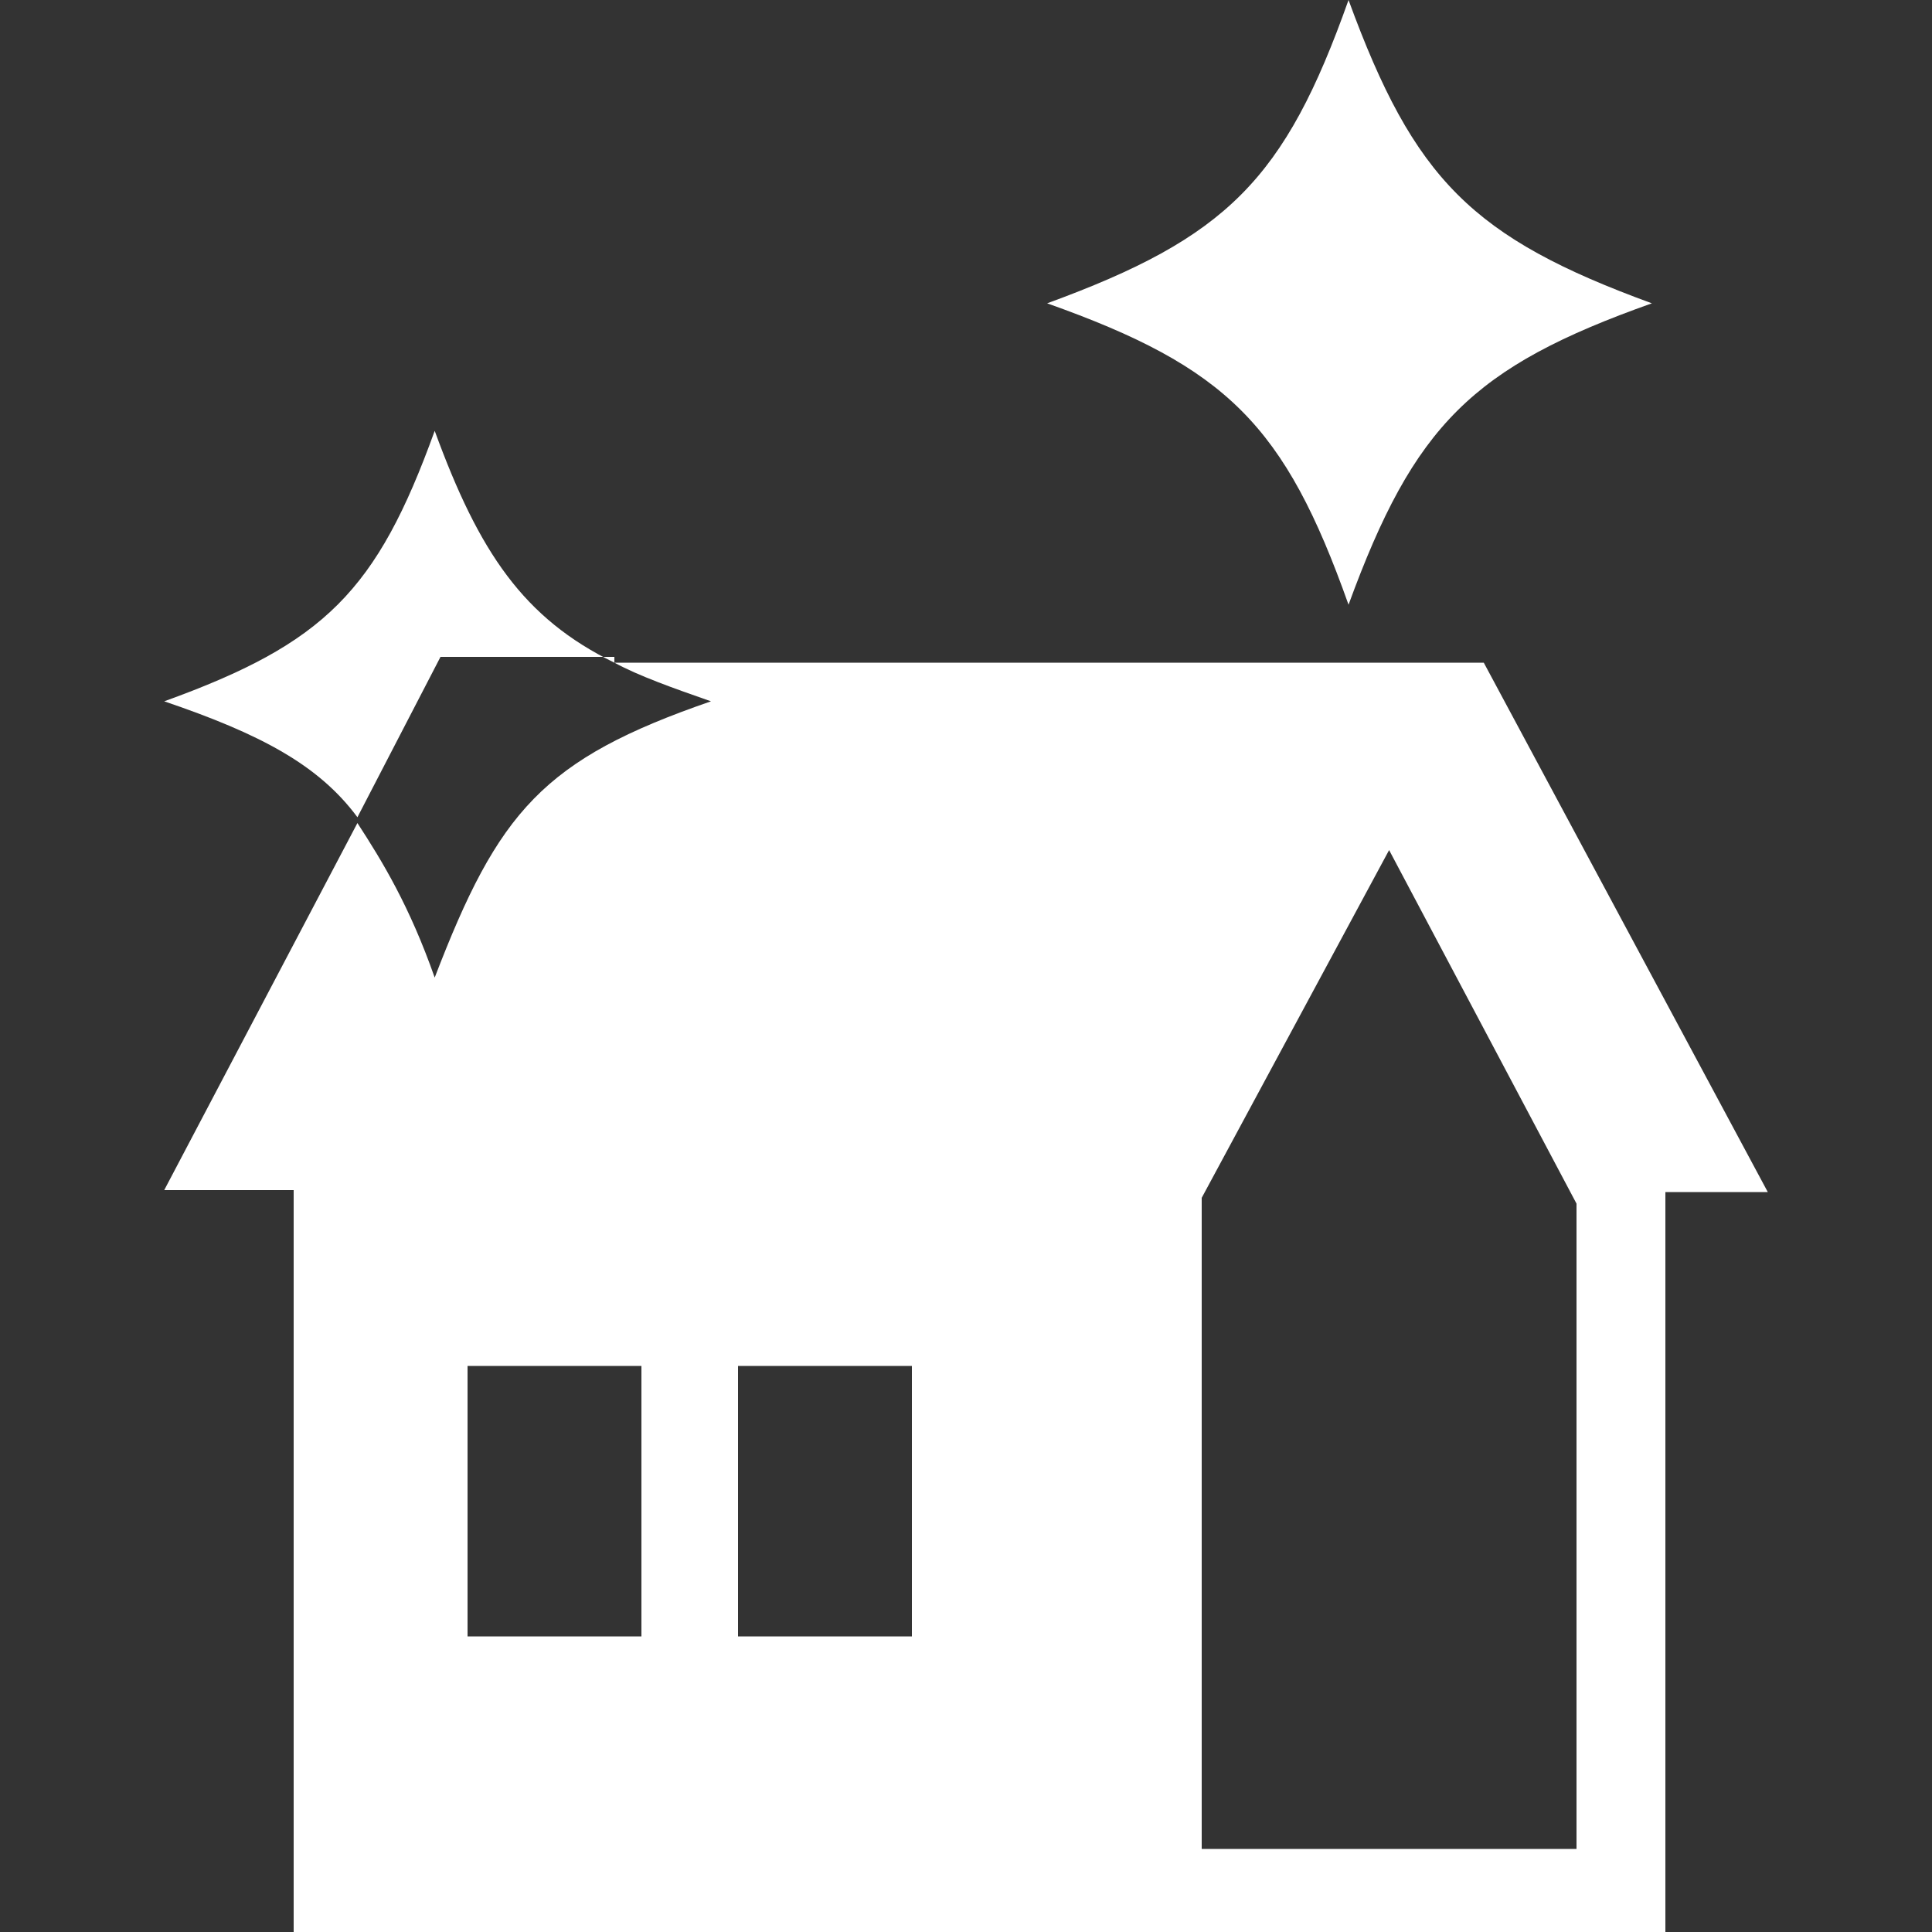 <?xml version="1.0" encoding="utf-8"?>
<!-- Generator: Adobe Illustrator 26.5.0, SVG Export Plug-In . SVG Version: 6.00 Build 0)  -->
<svg version="1.1" id="レイヤー_1" xmlns="http://www.w3.org/2000/svg" xmlns:xlink="http://www.w3.org/1999/xlink" x="0px"
	 y="0px" viewBox="0 0 100 100" style="enable-background:new 0 0 100 100;" xml:space="preserve">
<rect x="0" y="0" width="100" height="100" fill="#333333" stroke="none"/>
<style type="text/css">
	.st0{display:none;fill:#FFFFFF;}
	.st1{display:none;}
	.st2{display:inline;fill:#FFFFFF;}
	.st3{fill:#FFFFFF;}
</style>
<path class="st0" d="M0,29.2v-8.3C0,14,5.6,8.3,12.5,8.3h75c6.9,0,12.5,5.6,12.5,12.5v8.3H0V29.2z M100,37.5v54.2H0V37.5H100z
	 M41.7,50h-25v8.3H25v20.8h8.3V58.3h8.3V50H41.7z M79.2,66.7H50V75h29.2V66.7z M79.2,50H50v8.3h29.2V50z"/>
<g class="st1">
	<path class="st2" d="M99.8,23.1L64.7,58.2c-8.1,8.1-21.3,8.1-29.5,0l-35-35.1C0.1,23.8,0,24.3,0,25v50c0,11.5,9.3,20.8,20.8,20.8
		h58.3c11.5,0,20.8-9.3,20.8-20.8V25C100,24.3,99.9,23.8,99.8,23.1z"/>
	<path class="st2" d="M58.8,52.3l38.1-38.1c-3.7-6.2-10.5-10-17.7-10H20.8c-7.3,0-14,3.8-17.7,10l38.1,38.1
		C46,57.1,54,57.1,58.8,52.3z"/>
</g>
<path class="st0" d="M73.4,53.5l26.1,26.1L86.3,92.8c-4.7,4.6-11,7.2-17.5,7.1C38.6,100,0,61.4,0,31.2c-0.1-6.6,2.5-12.9,7.1-17.5
	L20.4,0.5l26.1,26.1L29.3,43.8C34.4,55.9,44,65.6,56.2,70.7L73.4,53.5z M91.7,41.7h8.3C100,18.7,81.3,0,58.3,0v8.3
	C76.7,8.4,91.6,23.3,91.7,41.7z M75,41.7h8.3c0-13.8-11.2-25-25-25V25C67.5,25,75,32.5,75,41.7z"/>
<g>
	<path class="st3" d="M76.8,34.3h-45c1.3,0.7,3,1.3,5,2c-8.7,3-11,5.7-14.3,14.3c-1.3-3.7-2.7-6-4-8l-10,19h6.7V100h71V61.7h5.3
		L76.8,34.3z M33.2,84.7h-9v-14h9V84.7z M47.2,84.7h-9v-14h9V84.7z M81.5,95.7H62.2V62l9.7-18l9.7,18.3V95.7z"/>
	<path class="st3" d="M31.8,34.3c-4.7-2.3-7-5.7-9.3-12c-3,8.3-5.7,11-14,14c5,1.7,8,3.3,10,6l4.3-8.3h9V34.3z"/>
	<path class="st3" d="M85.5,15.7C76.2,19,73.2,22,69.8,31.3C66.5,22,63.5,19,54.2,15.7C63.5,12.3,66.5,9.3,69.8,0
		C73.2,9.3,76.2,12.3,85.5,15.7z"/>
</g>
</svg>
